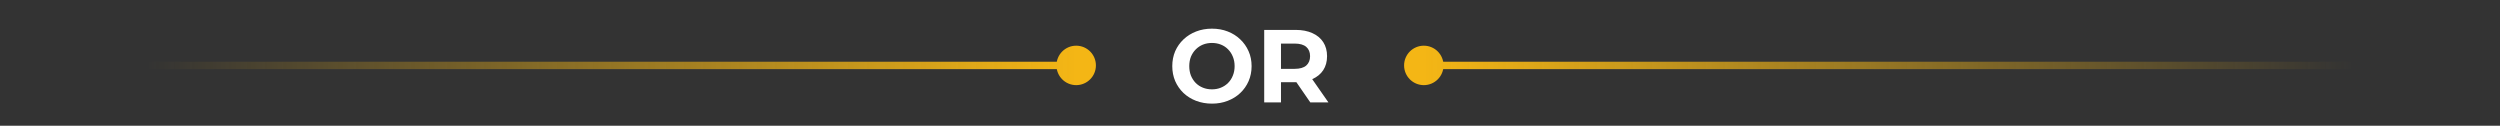<svg width="338" height="17" viewBox="0 0 338 17" fill="none" xmlns="http://www.w3.org/2000/svg">
<rect x="0" y="0" width="338" height="17" fill="#333333" stroke="none"/>
<path d="M148.167 8.843C148.167 7.37 146.973 6.177 145.5 6.177C144.027 6.177 142.833 7.37 142.833 8.843C142.833 10.316 144.027 11.51 145.5 11.51C146.973 11.51 148.167 10.316 148.167 8.843ZM1 8.343C0.724 8.343 0.5 8.567 0.5 8.843C0.5 9.119 0.724 9.343 1 9.343L1 8.343ZM145.5 8.843L145.5 8.343L1 8.343L1 8.843L1 9.343L145.5 9.343L145.5 8.843Z" fill="url(#paint0_linear_2212_35539)"/>
<path d="M163.868 14.011C163.094 14.011 162.375 13.885 161.712 13.633C161.059 13.381 160.49 13.027 160.004 12.569C159.528 12.112 159.155 11.575 158.884 10.959C158.623 10.343 158.492 9.671 158.492 8.943C158.492 8.215 158.623 7.543 158.884 6.927C159.155 6.311 159.533 5.775 160.018 5.317C160.504 4.86 161.073 4.505 161.726 4.253C162.38 4.001 163.089 3.875 163.854 3.875C164.629 3.875 165.338 4.001 165.982 4.253C166.636 4.505 167.2 4.86 167.676 5.317C168.162 5.775 168.54 6.311 168.81 6.927C169.081 7.534 169.216 8.206 169.216 8.943C169.216 9.671 169.081 10.348 168.81 10.973C168.54 11.589 168.162 12.126 167.676 12.583C167.2 13.031 166.636 13.381 165.982 13.633C165.338 13.885 164.634 14.011 163.868 14.011ZM163.854 12.079C164.293 12.079 164.694 12.005 165.058 11.855C165.432 11.706 165.758 11.491 166.038 11.211C166.318 10.931 166.533 10.6 166.682 10.217C166.841 9.835 166.92 9.41 166.92 8.943C166.92 8.477 166.841 8.052 166.682 7.669C166.533 7.287 166.318 6.955 166.038 6.675C165.768 6.395 165.446 6.181 165.072 6.031C164.699 5.882 164.293 5.807 163.854 5.807C163.416 5.807 163.01 5.882 162.636 6.031C162.272 6.181 161.95 6.395 161.67 6.675C161.39 6.955 161.171 7.287 161.012 7.669C160.863 8.052 160.788 8.477 160.788 8.943C160.788 9.401 160.863 9.825 161.012 10.217C161.171 10.6 161.386 10.931 161.656 11.211C161.936 11.491 162.263 11.706 162.636 11.855C163.01 12.005 163.416 12.079 163.854 12.079ZM170.921 13.843V4.043H175.163C176.04 4.043 176.796 4.188 177.431 4.477C178.065 4.757 178.555 5.163 178.901 5.695C179.246 6.227 179.419 6.862 179.419 7.599C179.419 8.327 179.246 8.957 178.901 9.489C178.555 10.012 178.065 10.413 177.431 10.693C176.796 10.973 176.04 11.113 175.163 11.113H172.181L173.189 10.119V13.843H170.921ZM177.151 13.843L174.701 10.287H177.123L179.601 13.843H177.151ZM173.189 10.371L172.181 9.307H175.037C175.737 9.307 176.259 9.158 176.605 8.859C176.95 8.551 177.123 8.131 177.123 7.599C177.123 7.058 176.95 6.638 176.605 6.339C176.259 6.041 175.737 5.891 175.037 5.891H172.181L173.189 4.813V10.371Z" fill="white"/>
<path d="M189.833 8.843C189.833 10.316 191.027 11.51 192.5 11.51C193.973 11.51 195.167 10.316 195.167 8.843C195.167 7.37 193.973 6.177 192.5 6.177C191.027 6.177 189.833 7.37 189.833 8.843ZM337 9.343C337.276 9.343 337.5 9.119 337.5 8.843C337.5 8.567 337.276 8.343 337 8.343V9.343ZM192.5 8.843V9.343L337 9.343V8.843V8.343L192.5 8.343V8.843Z" fill="url(#paint1_linear_2212_35539)"/>
<defs>
<linearGradient id="paint0_linear_2212_35539" x1="145.5" y1="7.843" x2="19.83" y2="7.843" gradientUnits="userSpaceOnUse">
<stop stop-color="#F4B615"/>
<stop offset="1" stop-color="#F4B615" stop-opacity="0"/>
<stop offset="1" stop-color="#E0A40B" stop-opacity="0"/>
</linearGradient>
<linearGradient id="paint1_linear_2212_35539" x1="192.5" y1="9.844" x2="318.17" y2="9.844" gradientUnits="userSpaceOnUse">
<stop stop-color="#F4B615"/>
<stop offset="1" stop-color="#F4B615" stop-opacity="0"/>
<stop offset="1" stop-color="#E0A40B" stop-opacity="0"/>
</linearGradient>
</defs>
</svg>
